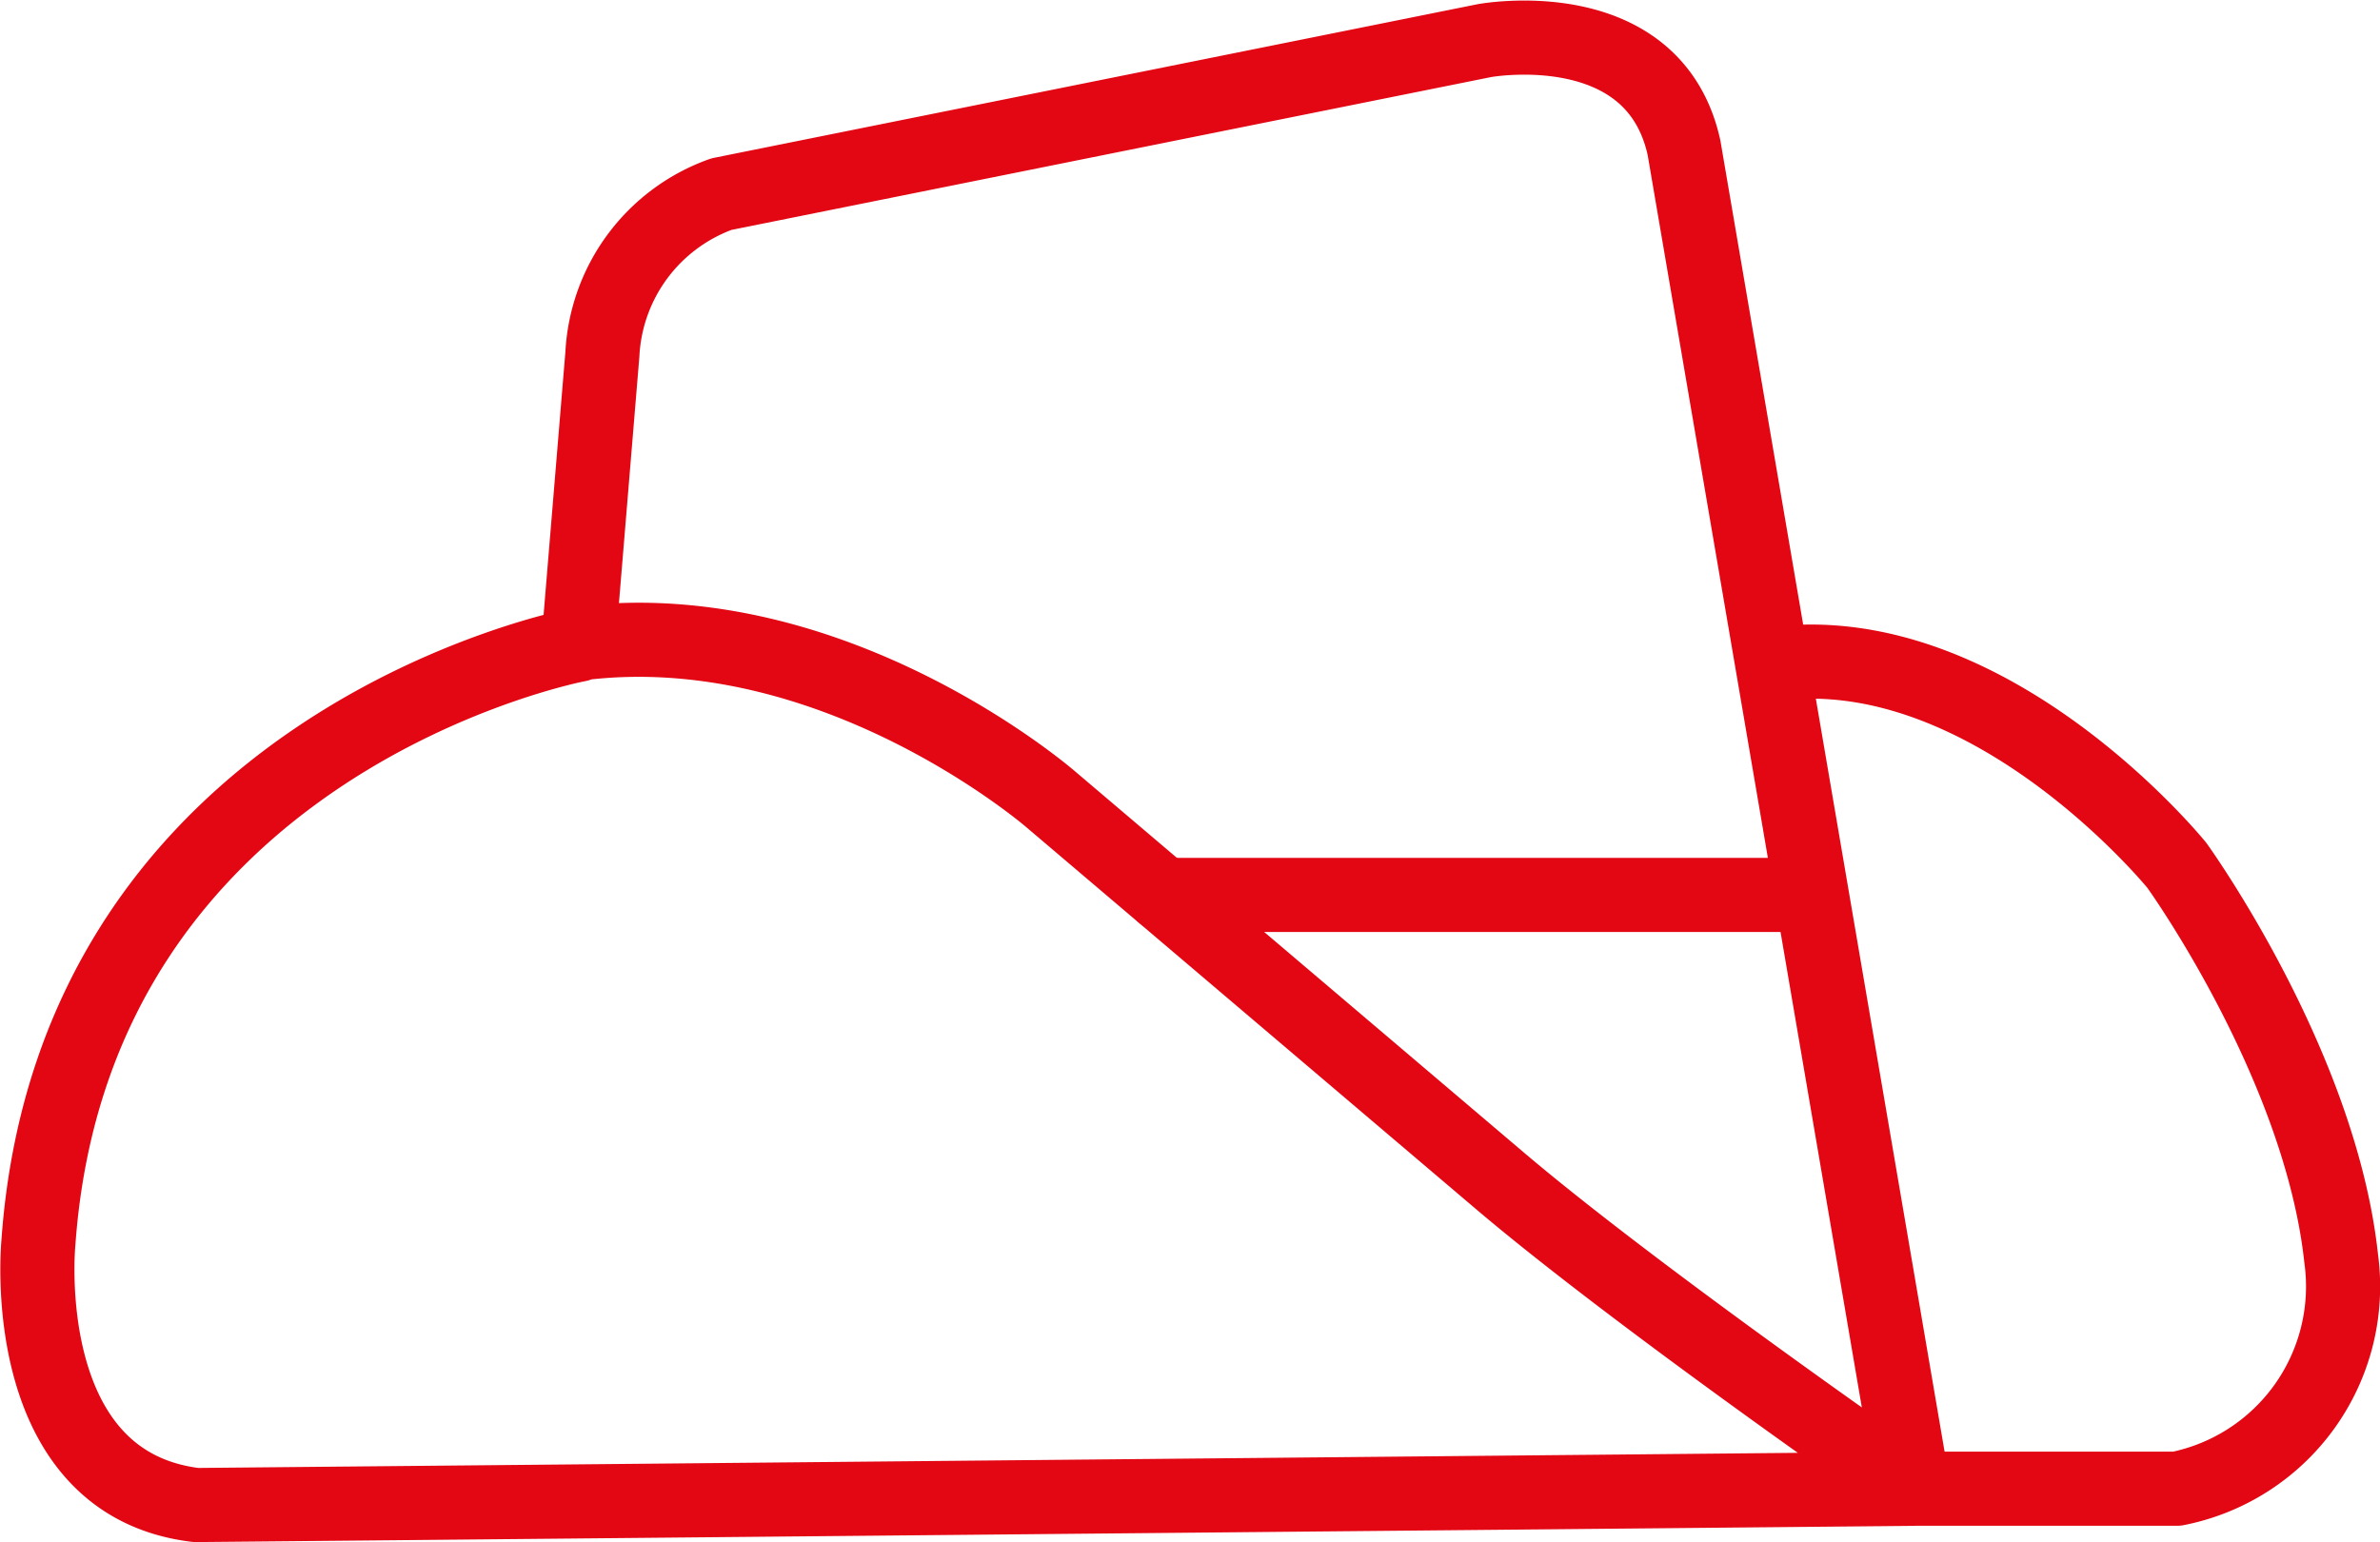 <svg xmlns="http://www.w3.org/2000/svg" width="57.798" height="37.453" viewBox="0 0 57.798 37.453">
  <g id="Group_50" data-name="Group 50" transform="translate(0.913 0.912)">
    <g id="Group_35" data-name="Group 35">
      <path id="Path_78" data-name="Path 78" d="M1978.869,105.67c5.286-.706,9.819,4.888,9.819,4.888s3.481,4.822,3.99,9.546a5.009,5.009,0,0,1-3.99,5.594h-6.4l-3.424-20.028-2.145-12.544c-.74-3.358-4.849-2.6-4.849-2.6l-18.526,3.728a4.366,4.366,0,0,0-2.892,3.887l-.585,7.058s-12.239,2.3-13.111,14.518c0,0-.578,5.85,3.83,6.377l41.7-.394s-6.553-4.534-9.989-7.44l-10.949-9.3s-5.253-4.568-11.446-3.793" transform="translate(-1936.736 -90.451)" fill="none" stroke="#e30613" stroke-linecap="round" stroke-linejoin="round" stroke-width="1.8"/>
      <path id="Path_79" data-name="Path 79" d="M2189.9,283.2h15.541" transform="translate(-2162.556 -262.376)" fill="none" stroke="#e30613" stroke-linecap="round" stroke-width="1.8"/>
    </g>
  </g>
</svg>
